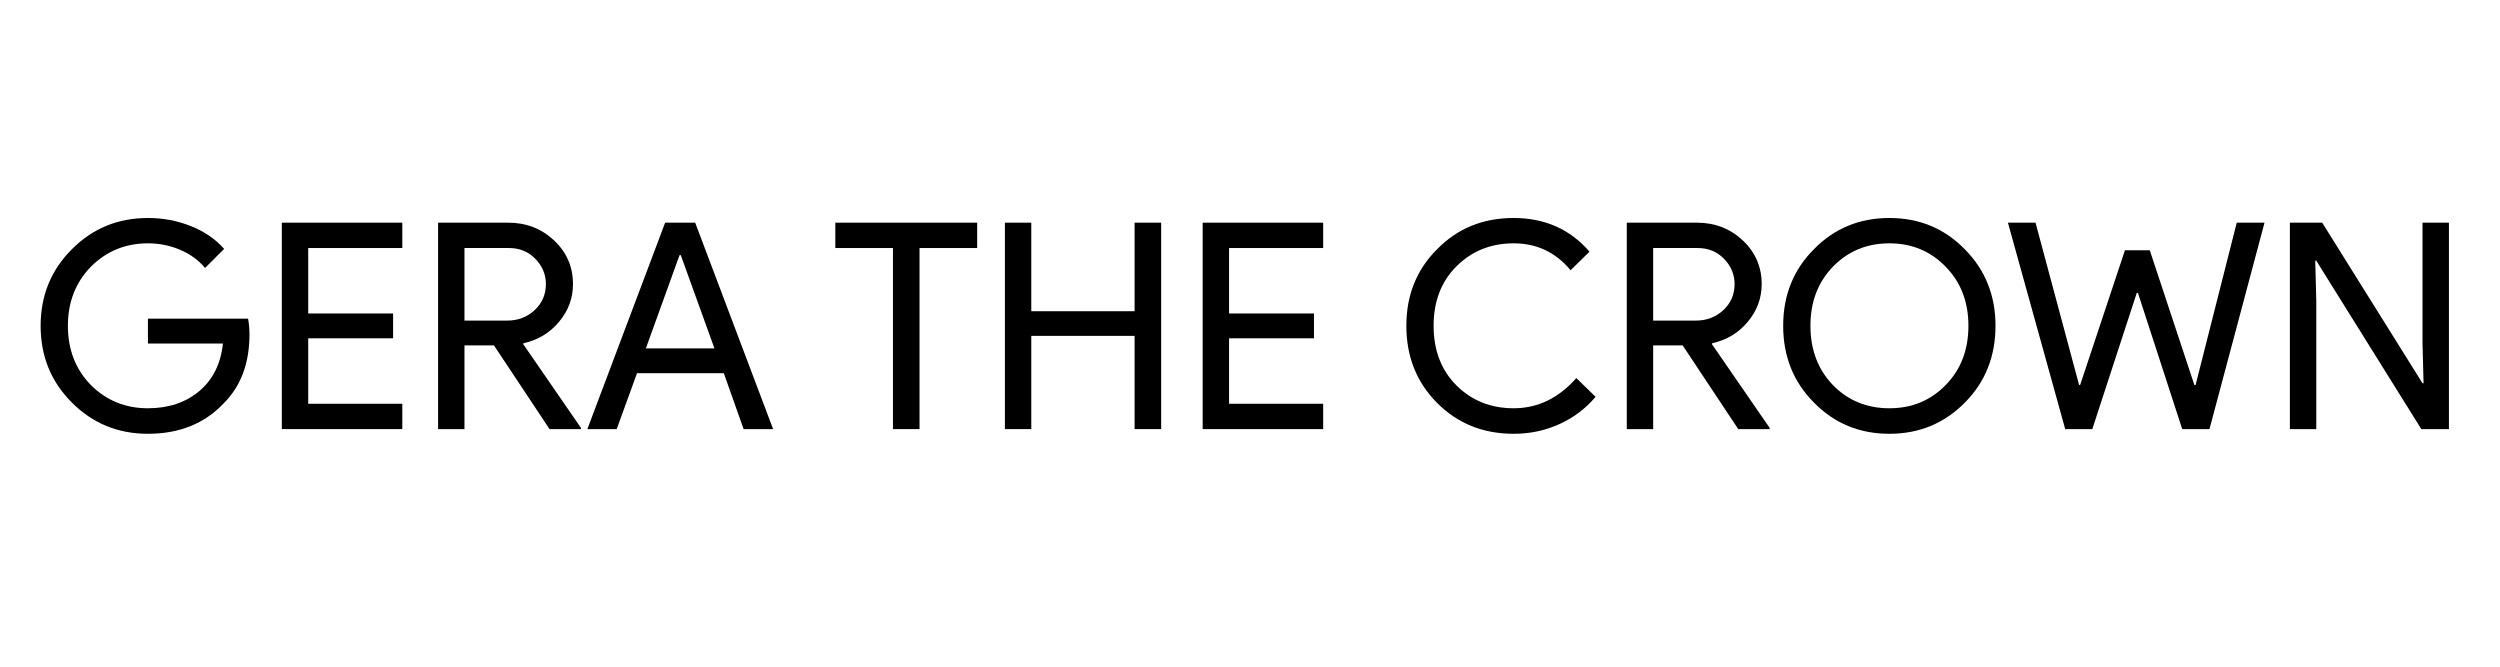 <svg xmlns="http://www.w3.org/2000/svg" xmlns:xlink="http://www.w3.org/1999/xlink" width="300" zoomAndPan="magnify" viewBox="0 0 224.88 60" height="80" preserveAspectRatio="xMidYMid meet" version="1.0"><defs><g/><clipPath id="3dba188cab"><rect x="0" width="223" y="0" height="33"/></clipPath></defs><g transform="matrix(1, 0, 0, 1, 1, 13)"><g clip-path="url(#3dba188cab)"><g fill="#000000" fill-opacity="1"><g transform="translate(1.644, 25.619)"><g><path d="M 19.75 -8.531 C 19.75 -5.938 18.977 -3.867 17.438 -2.328 C 15.707 -0.492 13.43 0.422 10.609 0.422 C 7.91 0.422 5.629 -0.516 3.766 -2.391 C 1.891 -4.254 0.953 -6.555 0.953 -9.297 C 0.953 -12.023 1.891 -14.32 3.766 -16.188 C 5.629 -18.062 7.91 -19 10.609 -19 C 11.984 -19 13.273 -18.754 14.484 -18.266 C 15.691 -17.785 16.688 -17.102 17.469 -16.219 L 15.75 -14.5 C 15.176 -15.195 14.438 -15.738 13.531 -16.125 C 12.625 -16.52 11.648 -16.719 10.609 -16.719 C 8.586 -16.719 6.875 -16.016 5.469 -14.609 C 4.094 -13.191 3.406 -11.422 3.406 -9.297 C 3.406 -7.16 4.094 -5.383 5.469 -3.969 C 6.875 -2.57 8.586 -1.875 10.609 -1.875 C 12.461 -1.875 14.004 -2.391 15.234 -3.422 C 16.461 -4.461 17.172 -5.891 17.359 -7.703 L 10.609 -7.703 L 10.609 -9.938 L 19.625 -9.938 C 19.707 -9.457 19.75 -8.988 19.75 -8.531 Z M 19.75 -8.531 "/></g></g></g><g fill="#000000" fill-opacity="1"><g transform="translate(22.429, 25.619)"><g><path d="M 12.719 -18.578 L 12.719 -16.297 L 4.25 -16.297 L 4.25 -10.406 L 11.891 -10.406 L 11.891 -8.172 L 4.25 -8.172 L 4.25 -2.281 L 12.719 -2.281 L 12.719 0 L 1.875 0 L 1.875 -18.578 Z M 12.719 -18.578 "/></g></g></g><g fill="#000000" fill-opacity="1"><g transform="translate(36.492, 25.619)"><g><path d="M 4.25 -16.297 L 4.25 -9.766 L 8.094 -9.766 C 9.062 -9.766 9.883 -10.078 10.562 -10.703 C 11.238 -11.336 11.578 -12.117 11.578 -13.047 C 11.578 -13.922 11.258 -14.68 10.625 -15.328 C 10 -15.973 9.207 -16.297 8.25 -16.297 Z M 4.25 0 L 1.875 0 L 1.875 -18.578 L 8.203 -18.578 C 9.805 -18.578 11.176 -18.047 12.312 -16.984 C 13.445 -15.922 14.016 -14.609 14.016 -13.047 C 14.016 -11.773 13.594 -10.641 12.75 -9.641 C 11.914 -8.648 10.859 -8.016 9.578 -7.734 L 9.531 -7.656 L 14.734 -0.109 L 14.734 0 L 11.906 0 L 6.906 -7.531 L 4.25 -7.531 Z M 4.25 0 "/></g></g></g><g fill="#000000" fill-opacity="1"><g transform="translate(51.49, 25.619)"><g><path d="M 8.609 -15.656 L 5.578 -7.266 L 11.75 -7.266 L 8.719 -15.656 Z M 2.953 0 L 0.312 0 L 7.312 -18.578 L 10.016 -18.578 L 17.031 0 L 14.375 0 L 12.594 -5.031 L 4.781 -5.031 Z M 2.953 0 "/></g></g></g><g fill="#000000" fill-opacity="1"><g transform="translate(68.823, 25.619)"><g/></g></g><g fill="#000000" fill-opacity="1"><g transform="translate(73.494, 25.619)"><g><path d="M 8.203 -16.297 L 8.203 0 L 5.812 0 L 5.812 -16.297 L 0.625 -16.297 L 0.625 -18.578 L 13.391 -18.578 L 13.391 -16.297 Z M 8.203 -16.297 "/></g></g></g><g fill="#000000" fill-opacity="1"><g transform="translate(87.506, 25.619)"><g><path d="M 4.25 0 L 1.875 0 L 1.875 -18.578 L 4.25 -18.578 L 4.25 -10.609 L 13.547 -10.609 L 13.547 -18.578 L 15.938 -18.578 L 15.938 0 L 13.547 0 L 13.547 -8.391 L 4.25 -8.391 Z M 4.25 0 "/></g></g></g><g fill="#000000" fill-opacity="1"><g transform="translate(105.306, 25.619)"><g><path d="M 12.719 -18.578 L 12.719 -16.297 L 4.25 -16.297 L 4.25 -10.406 L 11.891 -10.406 L 11.891 -8.172 L 4.25 -8.172 L 4.25 -2.281 L 12.719 -2.281 L 12.719 0 L 1.875 0 L 1.875 -18.578 Z M 12.719 -18.578 "/></g></g></g><g fill="#000000" fill-opacity="1"><g transform="translate(119.37, 25.619)"><g/></g></g><g fill="#000000" fill-opacity="1"><g transform="translate(124.559, 25.619)"><g><path d="M 10.609 0.422 C 7.859 0.422 5.562 -0.504 3.719 -2.359 C 1.875 -4.211 0.953 -6.523 0.953 -9.297 C 0.953 -12.055 1.875 -14.352 3.719 -16.188 C 5.551 -18.062 7.848 -19 10.609 -19 C 13.41 -19 15.688 -17.988 17.438 -15.969 L 15.734 -14.297 C 14.398 -15.91 12.691 -16.719 10.609 -16.719 C 8.555 -16.719 6.836 -16.023 5.453 -14.641 C 4.086 -13.273 3.406 -11.492 3.406 -9.297 C 3.406 -7.098 4.086 -5.312 5.453 -3.938 C 6.836 -2.562 8.555 -1.875 10.609 -1.875 C 12.773 -1.875 14.656 -2.781 16.25 -4.594 L 17.984 -2.906 C 17.098 -1.852 16.016 -1.035 14.734 -0.453 C 13.461 0.129 12.086 0.422 10.609 0.422 Z M 10.609 0.422 "/></g></g></g><g fill="#000000" fill-opacity="1"><g transform="translate(143.475, 25.619)"><g><path d="M 4.25 -16.297 L 4.25 -9.766 L 8.094 -9.766 C 9.062 -9.766 9.883 -10.078 10.562 -10.703 C 11.238 -11.336 11.578 -12.117 11.578 -13.047 C 11.578 -13.922 11.258 -14.68 10.625 -15.328 C 10 -15.973 9.207 -16.297 8.25 -16.297 Z M 4.25 0 L 1.875 0 L 1.875 -18.578 L 8.203 -18.578 C 9.805 -18.578 11.176 -18.047 12.312 -16.984 C 13.445 -15.922 14.016 -14.609 14.016 -13.047 C 14.016 -11.773 13.594 -10.641 12.75 -9.641 C 11.914 -8.648 10.859 -8.016 9.578 -7.734 L 9.531 -7.656 L 14.734 -0.109 L 14.734 0 L 11.906 0 L 6.906 -7.531 L 4.25 -7.531 Z M 4.25 0 "/></g></g></g><g fill="#000000" fill-opacity="1"><g transform="translate(158.473, 25.619)"><g><path d="M 20.062 -9.297 C 20.062 -6.547 19.145 -4.242 17.312 -2.391 C 15.457 -0.516 13.191 0.422 10.516 0.422 C 7.816 0.422 5.551 -0.516 3.719 -2.391 C 1.875 -4.242 0.953 -6.547 0.953 -9.297 C 0.953 -12.047 1.875 -14.344 3.719 -16.188 C 5.551 -18.062 7.816 -19 10.516 -19 C 13.211 -19 15.477 -18.055 17.312 -16.172 C 19.145 -14.316 20.062 -12.023 20.062 -9.297 Z M 3.406 -9.297 C 3.406 -7.148 4.078 -5.375 5.422 -3.969 C 6.785 -2.57 8.484 -1.875 10.516 -1.875 C 12.535 -1.875 14.223 -2.57 15.578 -3.969 C 16.941 -5.352 17.625 -7.129 17.625 -9.297 C 17.625 -11.453 16.941 -13.223 15.578 -14.609 C 14.223 -16.016 12.535 -16.719 10.516 -16.719 C 8.484 -16.719 6.785 -16.016 5.422 -14.609 C 4.078 -13.211 3.406 -11.441 3.406 -9.297 Z M 3.406 -9.297 "/></g></g></g><g fill="#000000" fill-opacity="1"><g transform="translate(179.231, 25.619)"><g><path d="M 21.016 -18.578 L 23.516 -18.578 L 18.562 0 L 16.109 0 L 12.125 -12.25 L 12.016 -12.25 L 8.016 0 L 5.578 0 L 0.422 -18.578 L 2.906 -18.578 L 6.828 -3.969 L 6.922 -3.969 L 10.953 -16.094 L 13.188 -16.094 L 17.203 -3.969 L 17.312 -3.969 Z M 21.016 -18.578 "/></g></g></g><g fill="#000000" fill-opacity="1"><g transform="translate(203.155, 25.619)"><g><path d="M 4.25 0 L 1.875 0 L 1.875 -18.578 L 4.781 -18.578 L 13.812 -4.125 L 13.906 -4.125 L 13.812 -7.703 L 13.812 -18.578 L 16.188 -18.578 L 16.188 0 L 13.703 0 L 4.25 -15.156 L 4.156 -15.156 L 4.25 -11.578 Z M 4.25 0 "/></g></g></g></g></g></svg>